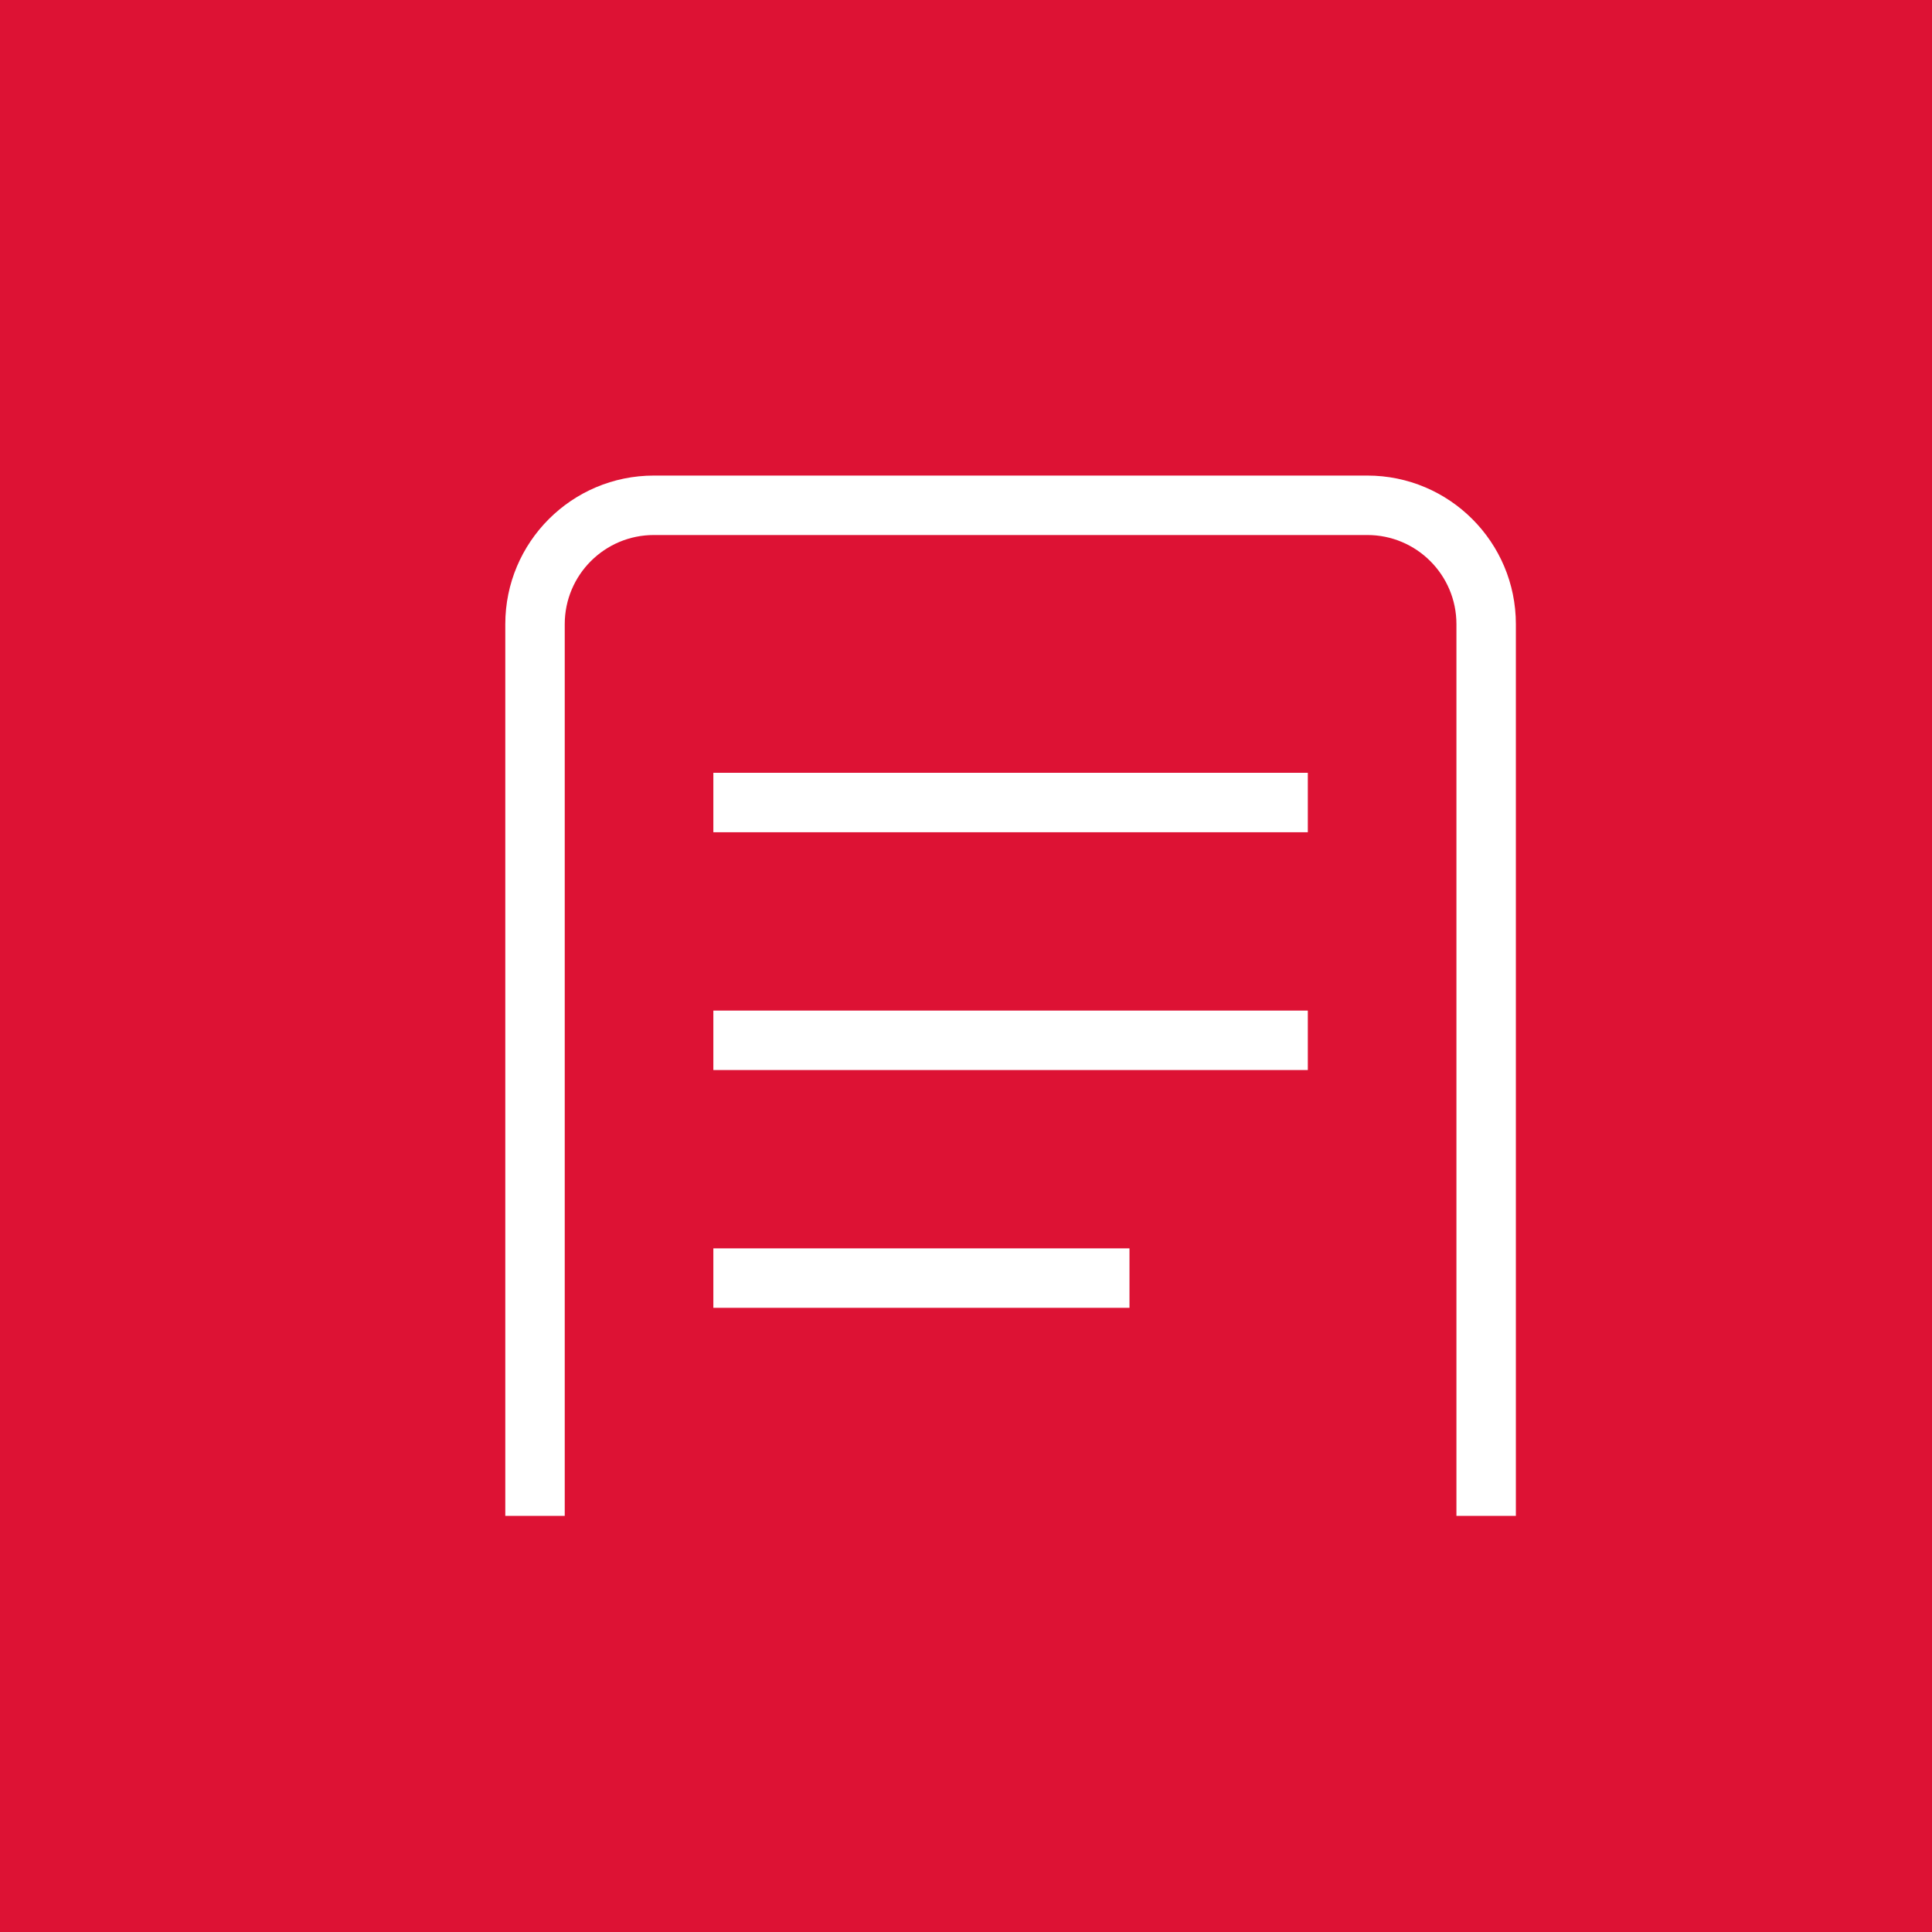 <svg width="65" height="65" viewBox="0 0 65 65" fill="none" xmlns="http://www.w3.org/2000/svg">
<rect width="65" height="65" fill="#DD1234"/>
<path fill-rule="evenodd" clip-rule="evenodd" d="M17 21C17 18.239 19.239 16 22 16H46C48.761 16 51 18.239 51 21V51H49V21C49 19.343 47.657 18 46 18H22C20.343 18 19 19.343 19 21V51H17V21Z" fill="white"/>
<path fill-rule="evenodd" clip-rule="evenodd" d="M44 36H24V34H44V36Z" fill="white"/>
<path fill-rule="evenodd" clip-rule="evenodd" d="M44 28H24V26H44V28Z" fill="white"/>
<path fill-rule="evenodd" clip-rule="evenodd" d="M38 44H24V42H38V44Z" fill="white"/>
</svg>

